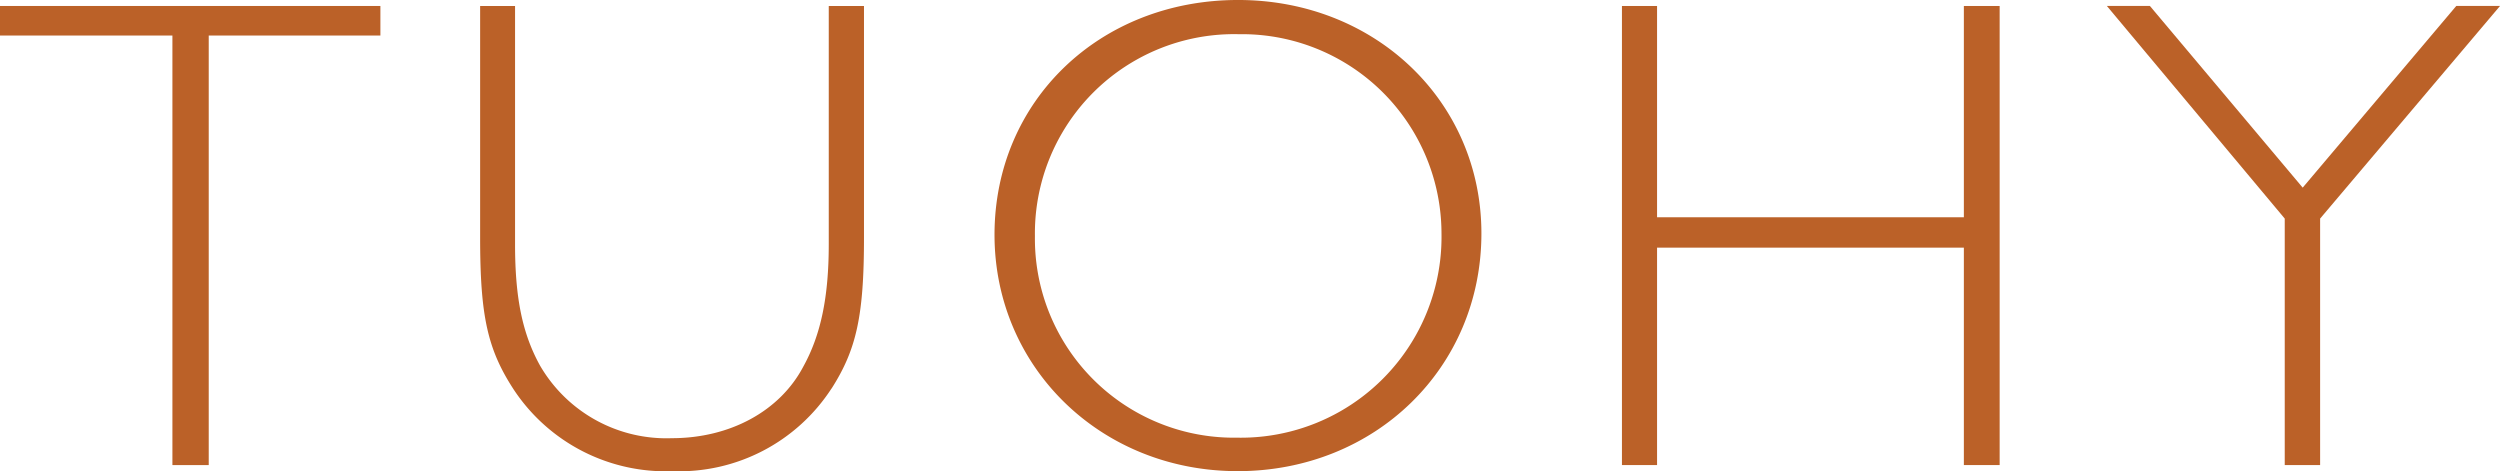 <svg xmlns="http://www.w3.org/2000/svg" xmlns:xlink="http://www.w3.org/1999/xlink" width="190.776" height="35.954" viewBox="0 0 190.776 35.954">
  <defs>
    <clipPath id="clip-path">
      <rect id="Rectangle_34" data-name="Rectangle 34" width="190.776" height="35.954" fill="#bb6128"/>
    </clipPath>
  </defs>
  <g id="Group_444" data-name="Group 444" transform="translate(0 0)">
    <path id="Path_425" data-name="Path 425" d="M0,.125V2.38H13.157V35.16h2.771V2.38h13.1V.125Z" transform="translate(0 0.331)" fill="#bb6128"/>
    <g id="Group_201" data-name="Group 201" transform="translate(0 0)">
      <g id="Group_200" data-name="Group 200" clip-path="url(#clip-path)">
        <path id="Path_426" data-name="Path 426" d="M36.821,29.317a13.862,13.862,0,0,1-12.129,6.308A13.911,13.911,0,0,1,12.574,29.4c-2-3.068-2.566-5.6-2.566-11.605V.125h2.665V18.309c0,4.119.567,6.828,1.9,9.248a11.154,11.154,0,0,0,10.068,5.55c4.422,0,8.226-2.057,10.016-5.44,1.344-2.42,1.955-5.308,1.955-9.357V.125H39.3V17.8c0,5.964-.571,8.537-2.475,11.521" transform="translate(26.631 0.331)" fill="#bb6128"/>
        <path id="Path_427" data-name="Path 427" d="M39.28,35.954c-10.434,0-18.55-7.915-18.55-18.041C20.73,7.71,28.748,0,39.32,0c10.47,0,18.565,7.75,18.565,17.811,0,10.28-8.131,18.144-18.6,18.144m.1-33.344A15.208,15.208,0,0,0,23.813,18.027,15.19,15.19,0,0,0,39.222,33.4,15.318,15.318,0,0,0,54.839,17.811a15.226,15.226,0,0,0-15.46-15.2" transform="translate(55.162 -0.001)" fill="#bb6128"/>
        <path id="Path_428" data-name="Path 428" d="M59.9,35.157V18.566H36.488V35.157h-2.68V.125h2.68V16.248H59.9V.125h2.731V35.157Z" transform="translate(89.963 0.332)" fill="#bb6128"/>
        <path id="Path_429" data-name="Path 429" d="M60.189,16.35V35.16h-2.7V16.35L43.916.125H47.2L58.86,13.989,70.579.125h3.339Z" transform="translate(116.86 0.33)" fill="#bb6128"/>
      </g>
    </g>
  </g>
</svg>
